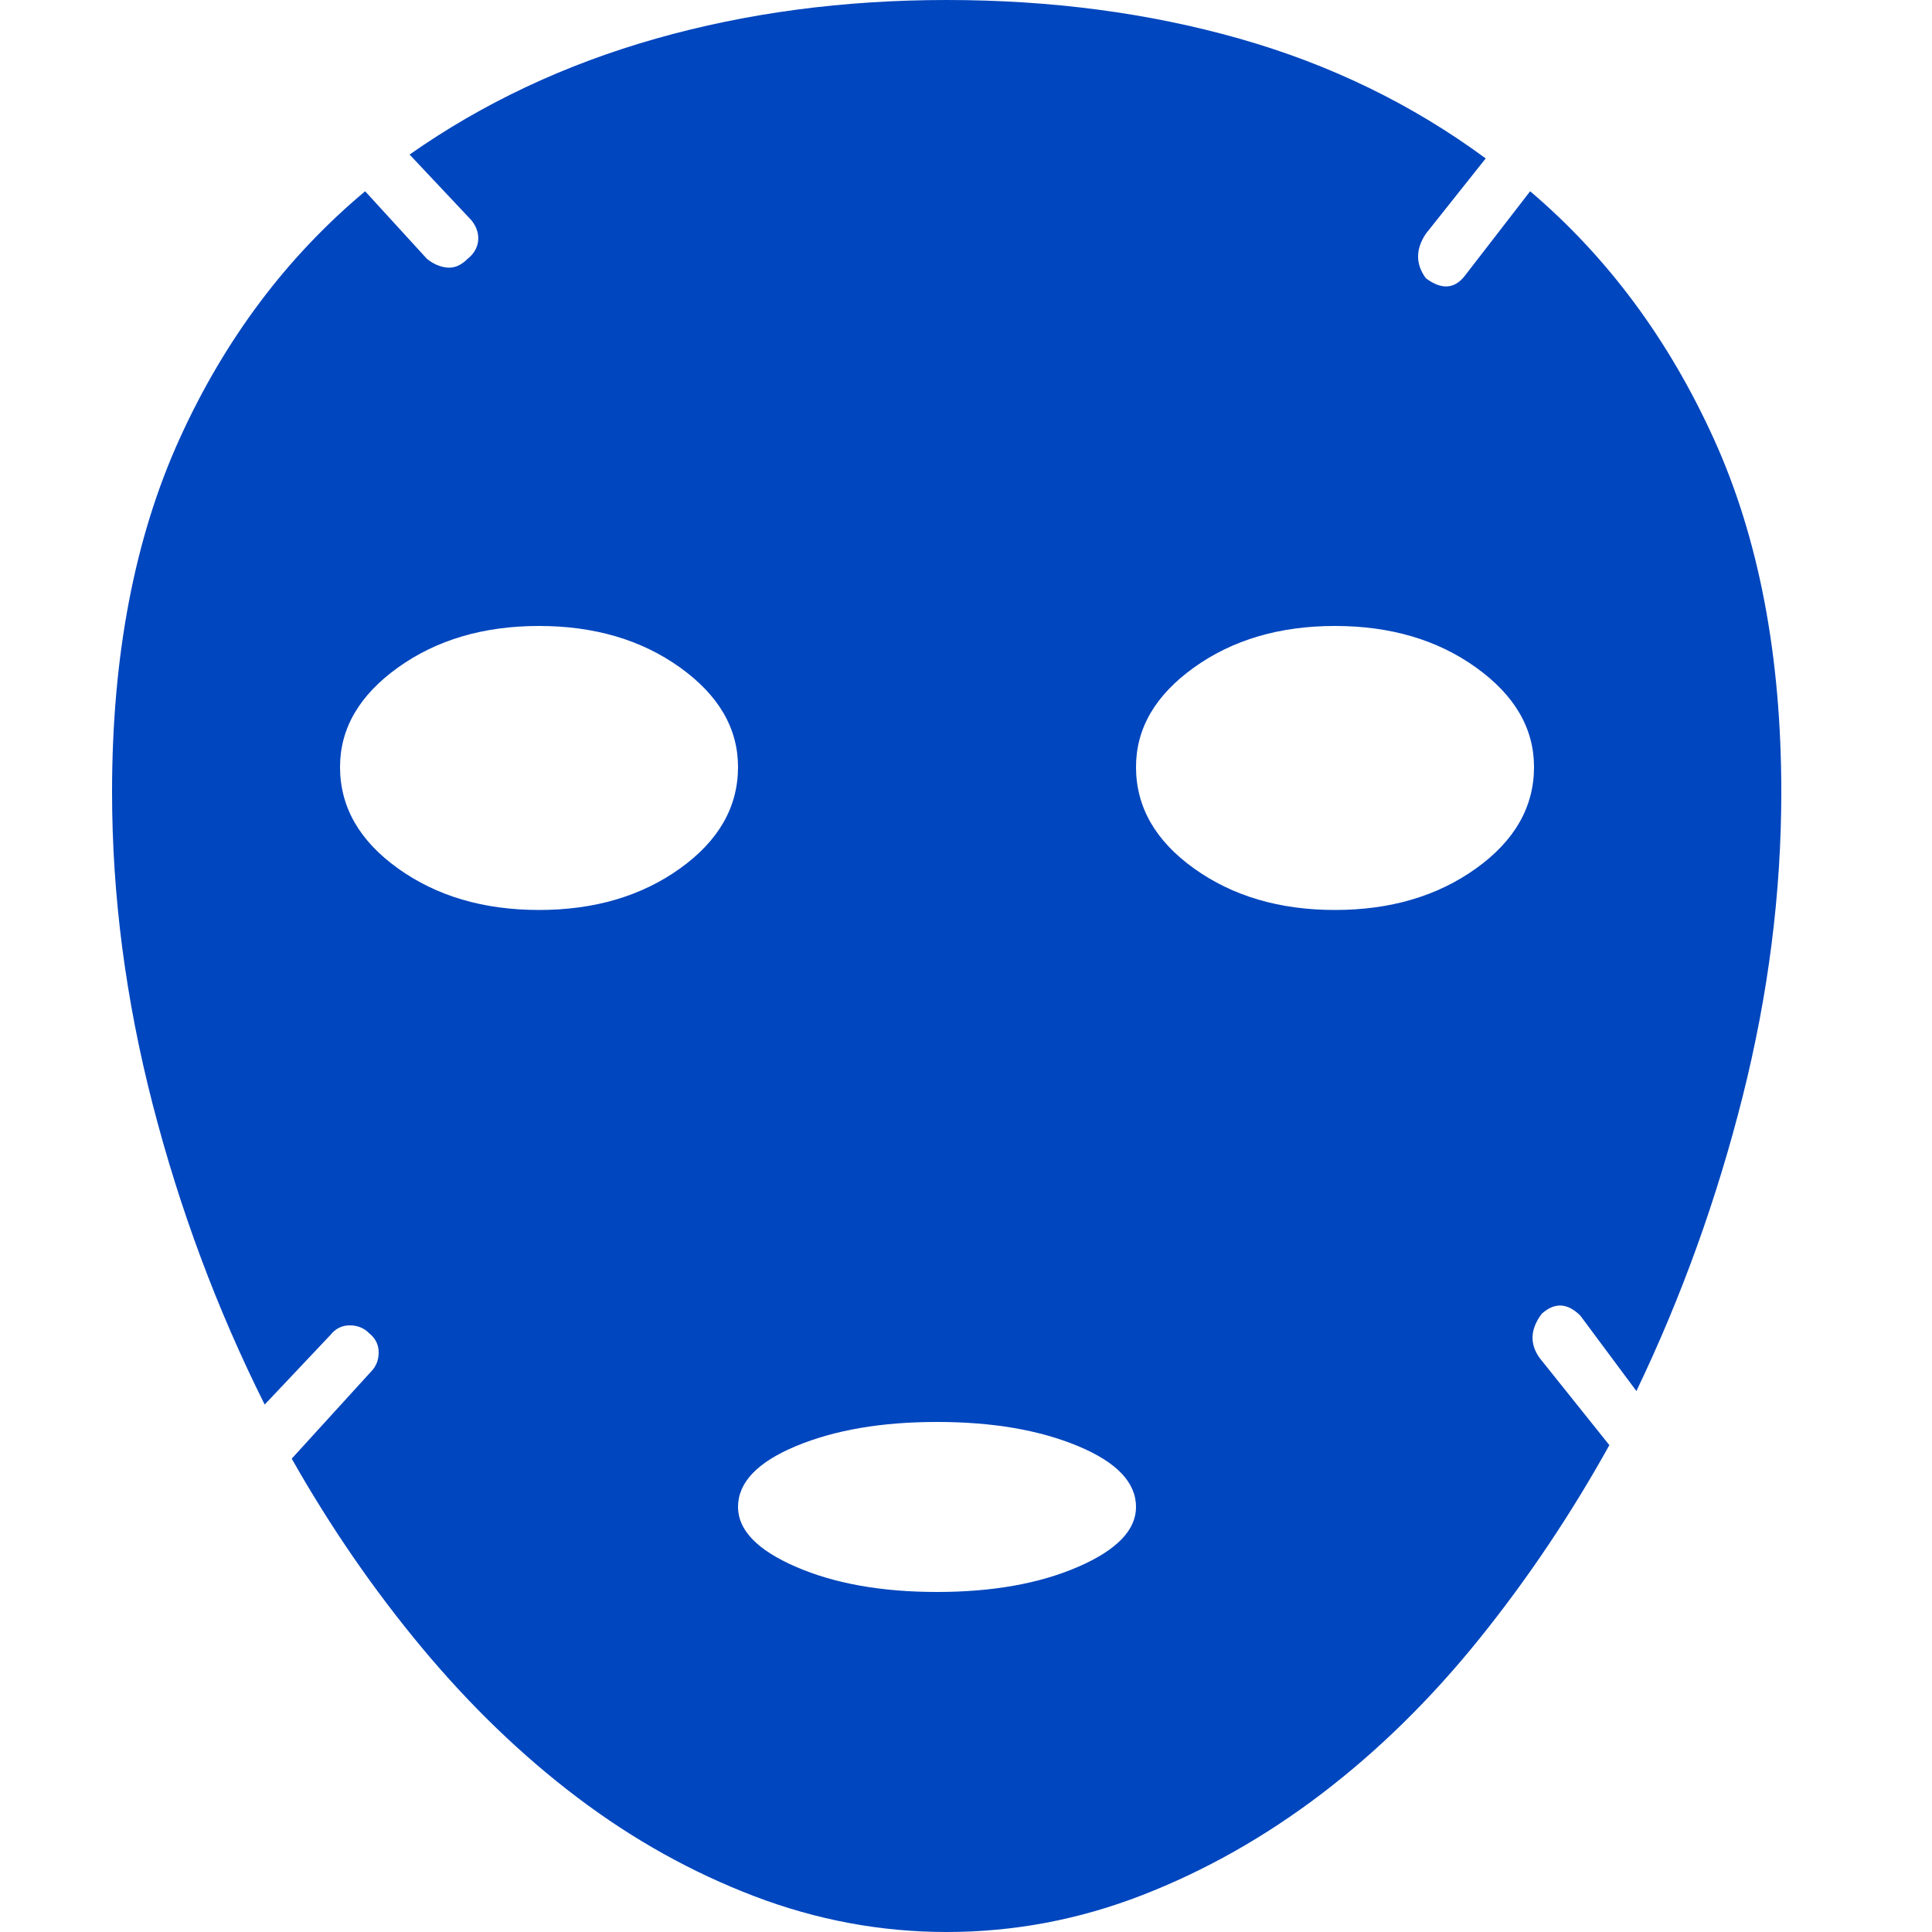 <?xml version="1.0" standalone="no"?><!DOCTYPE svg PUBLIC "-//W3C//DTD SVG 1.1//EN" "http://www.w3.org/Graphics/SVG/1.1/DTD/svg11.dtd"><svg t="1730981476355" class="icon" viewBox="0 0 1024 1024" version="1.1" xmlns="http://www.w3.org/2000/svg" p-id="30800" xmlns:xlink="http://www.w3.org/1999/xlink" width="200" height="200"><path d="M811.008 101.376q61.44 52.224 97.28 131.072t35.84 187.392q0 79.872-20.48 161.28t-56.32 156.16l-29.696-39.936q-10.24-10.24-20.48-1.024-9.216 12.288-1.024 23.552l36.864 46.08q-30.72 55.296-69.12 102.912t-83.456 81.92-95.232 53.76-103.424 19.456q-52.224 0-101.888-18.944t-93.696-52.224-82.432-79.36-69.12-100.352l41.984-46.08q4.096-4.096 4.096-10.24t-5.12-10.24q-4.096-4.096-10.24-4.096t-10.24 5.12l-34.816 36.864q-37.888-75.776-59.392-159.232t-21.504-165.376q0-108.544 35.84-187.392t98.304-131.072l32.768 35.84q5.12 4.096 10.752 4.608t10.752-4.608q5.12-4.096 5.632-9.728t-3.584-10.752l-32.768-34.816q58.368-40.96 130.56-61.44t154.112-20.48q82.944 0 155.136 20.48t130.56 63.488l-31.744 39.936q-8.192 12.288 0 23.552 12.288 9.216 20.48-1.024zM285.696 482.304q44.032 0 74.752-22.016t30.72-53.76q0-30.72-30.72-52.736t-74.752-22.016-74.752 22.016-30.72 52.736q0 31.744 30.72 53.76t74.752 22.016zM496.64 843.776q44.032 0 74.752-13.312t30.72-31.744q0-19.456-30.72-32.256t-74.752-12.8-74.752 12.8-30.72 32.256q0 18.432 30.72 31.744t74.752 13.312zM707.584 482.304q44.032 0 74.752-22.016t30.72-53.76q0-30.72-30.72-52.736t-74.752-22.016-74.752 22.016-30.72 52.736q0 31.744 30.72 53.76t74.752 22.016z" fill="#0046be" p-id="30801"></path></svg>